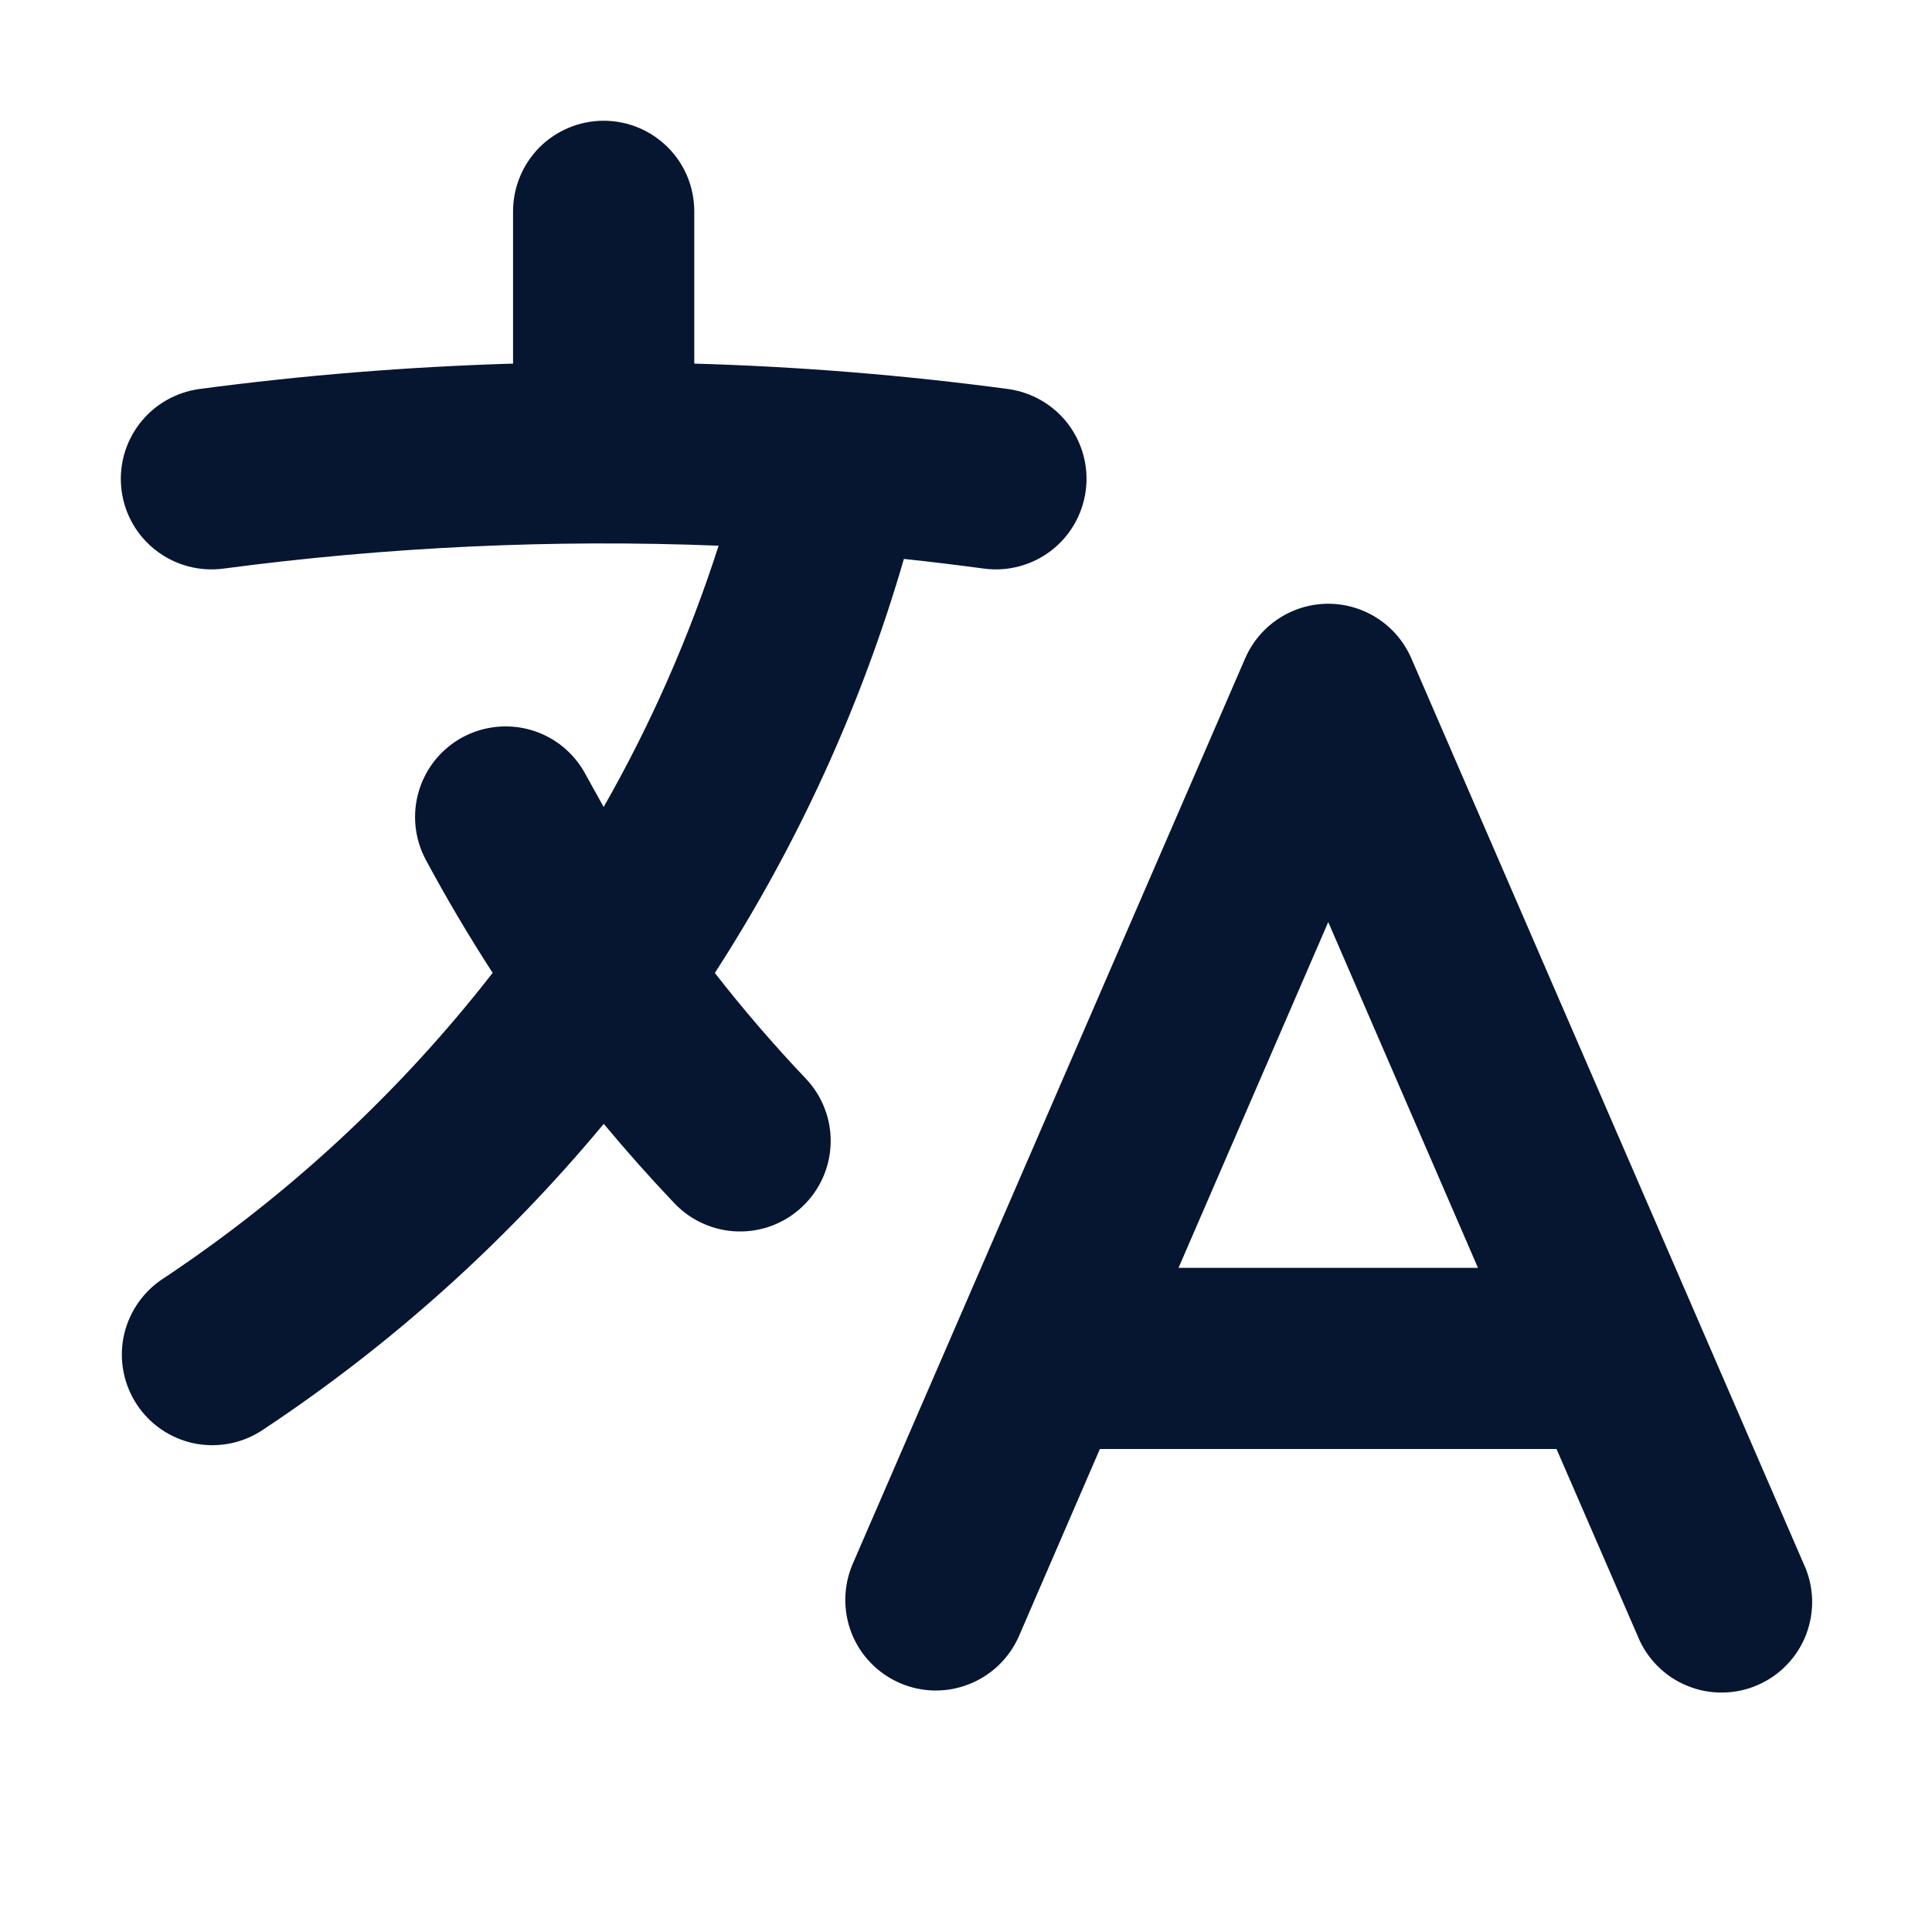 <svg width="20" height="20" viewBox="0 0 20 20" fill="none" xmlns="http://www.w3.org/2000/svg">
<path fill-rule="evenodd" clip-rule="evenodd" d="M13.75 6.25C13.933 6.25 14.112 6.304 14.264 6.404C14.417 6.504 14.537 6.647 14.61 6.815L18.672 16.19C18.725 16.303 18.754 16.426 18.759 16.551C18.763 16.676 18.742 16.801 18.698 16.918C18.653 17.035 18.586 17.142 18.499 17.232C18.413 17.322 18.309 17.395 18.194 17.444C18.08 17.494 17.956 17.52 17.831 17.521C17.706 17.523 17.582 17.499 17.466 17.451C17.35 17.404 17.245 17.334 17.157 17.245C17.069 17.156 16.999 17.051 16.953 16.935L16.113 15H11.386L10.549 16.935C10.45 17.163 10.264 17.343 10.033 17.434C9.802 17.526 9.544 17.522 9.316 17.423C9.087 17.324 8.908 17.139 8.816 16.908C8.725 16.676 8.729 16.418 8.827 16.19L12.89 6.815C12.963 6.647 13.083 6.504 13.236 6.404C13.388 6.304 13.567 6.25 13.75 6.25ZM12.2 13.125H15.3L13.75 9.545L12.2 13.125ZM6.25 1.25C6.499 1.25 6.737 1.349 6.913 1.525C7.089 1.7 7.187 1.939 7.187 2.188V3.764C8.274 3.795 9.358 3.883 10.435 4.027C10.681 4.061 10.905 4.19 11.056 4.388C11.206 4.586 11.273 4.835 11.239 5.082C11.206 5.328 11.076 5.552 10.879 5.702C10.681 5.853 10.431 5.919 10.185 5.886C9.91 5.849 9.634 5.815 9.357 5.786C8.917 7.303 8.257 8.746 7.4 10.072C7.697 10.453 8.01 10.816 8.34 11.164C8.512 11.344 8.605 11.585 8.599 11.833C8.593 12.082 8.488 12.318 8.308 12.489C8.128 12.661 7.887 12.754 7.639 12.748C7.39 12.742 7.154 12.637 6.982 12.457C6.729 12.191 6.485 11.916 6.25 11.634C5.229 12.863 4.033 13.936 2.699 14.816C2.491 14.947 2.241 14.991 2.001 14.94C1.762 14.888 1.552 14.745 1.417 14.54C1.282 14.336 1.232 14.086 1.278 13.846C1.325 13.605 1.464 13.392 1.665 13.252C2.975 12.385 4.135 11.311 5.1 10.071C4.853 9.69 4.622 9.299 4.407 8.899C4.29 8.679 4.265 8.423 4.337 8.185C4.409 7.947 4.573 7.747 4.792 7.63C5.012 7.513 5.269 7.488 5.507 7.56C5.745 7.632 5.944 7.796 6.061 8.015L6.249 8.354C6.734 7.504 7.134 6.598 7.439 5.649C5.727 5.581 4.012 5.661 2.314 5.886C2.067 5.919 1.818 5.853 1.62 5.702C1.422 5.552 1.292 5.328 1.259 5.082C1.226 4.835 1.292 4.586 1.443 4.388C1.594 4.19 1.817 4.061 2.064 4.027C3.13 3.885 4.213 3.797 5.311 3.764V2.188C5.311 2.064 5.336 1.942 5.383 1.828C5.43 1.715 5.499 1.611 5.586 1.524C5.673 1.437 5.777 1.368 5.891 1.321C6.005 1.274 6.127 1.25 6.25 1.25Z" fill="#061630"/>
</svg>
